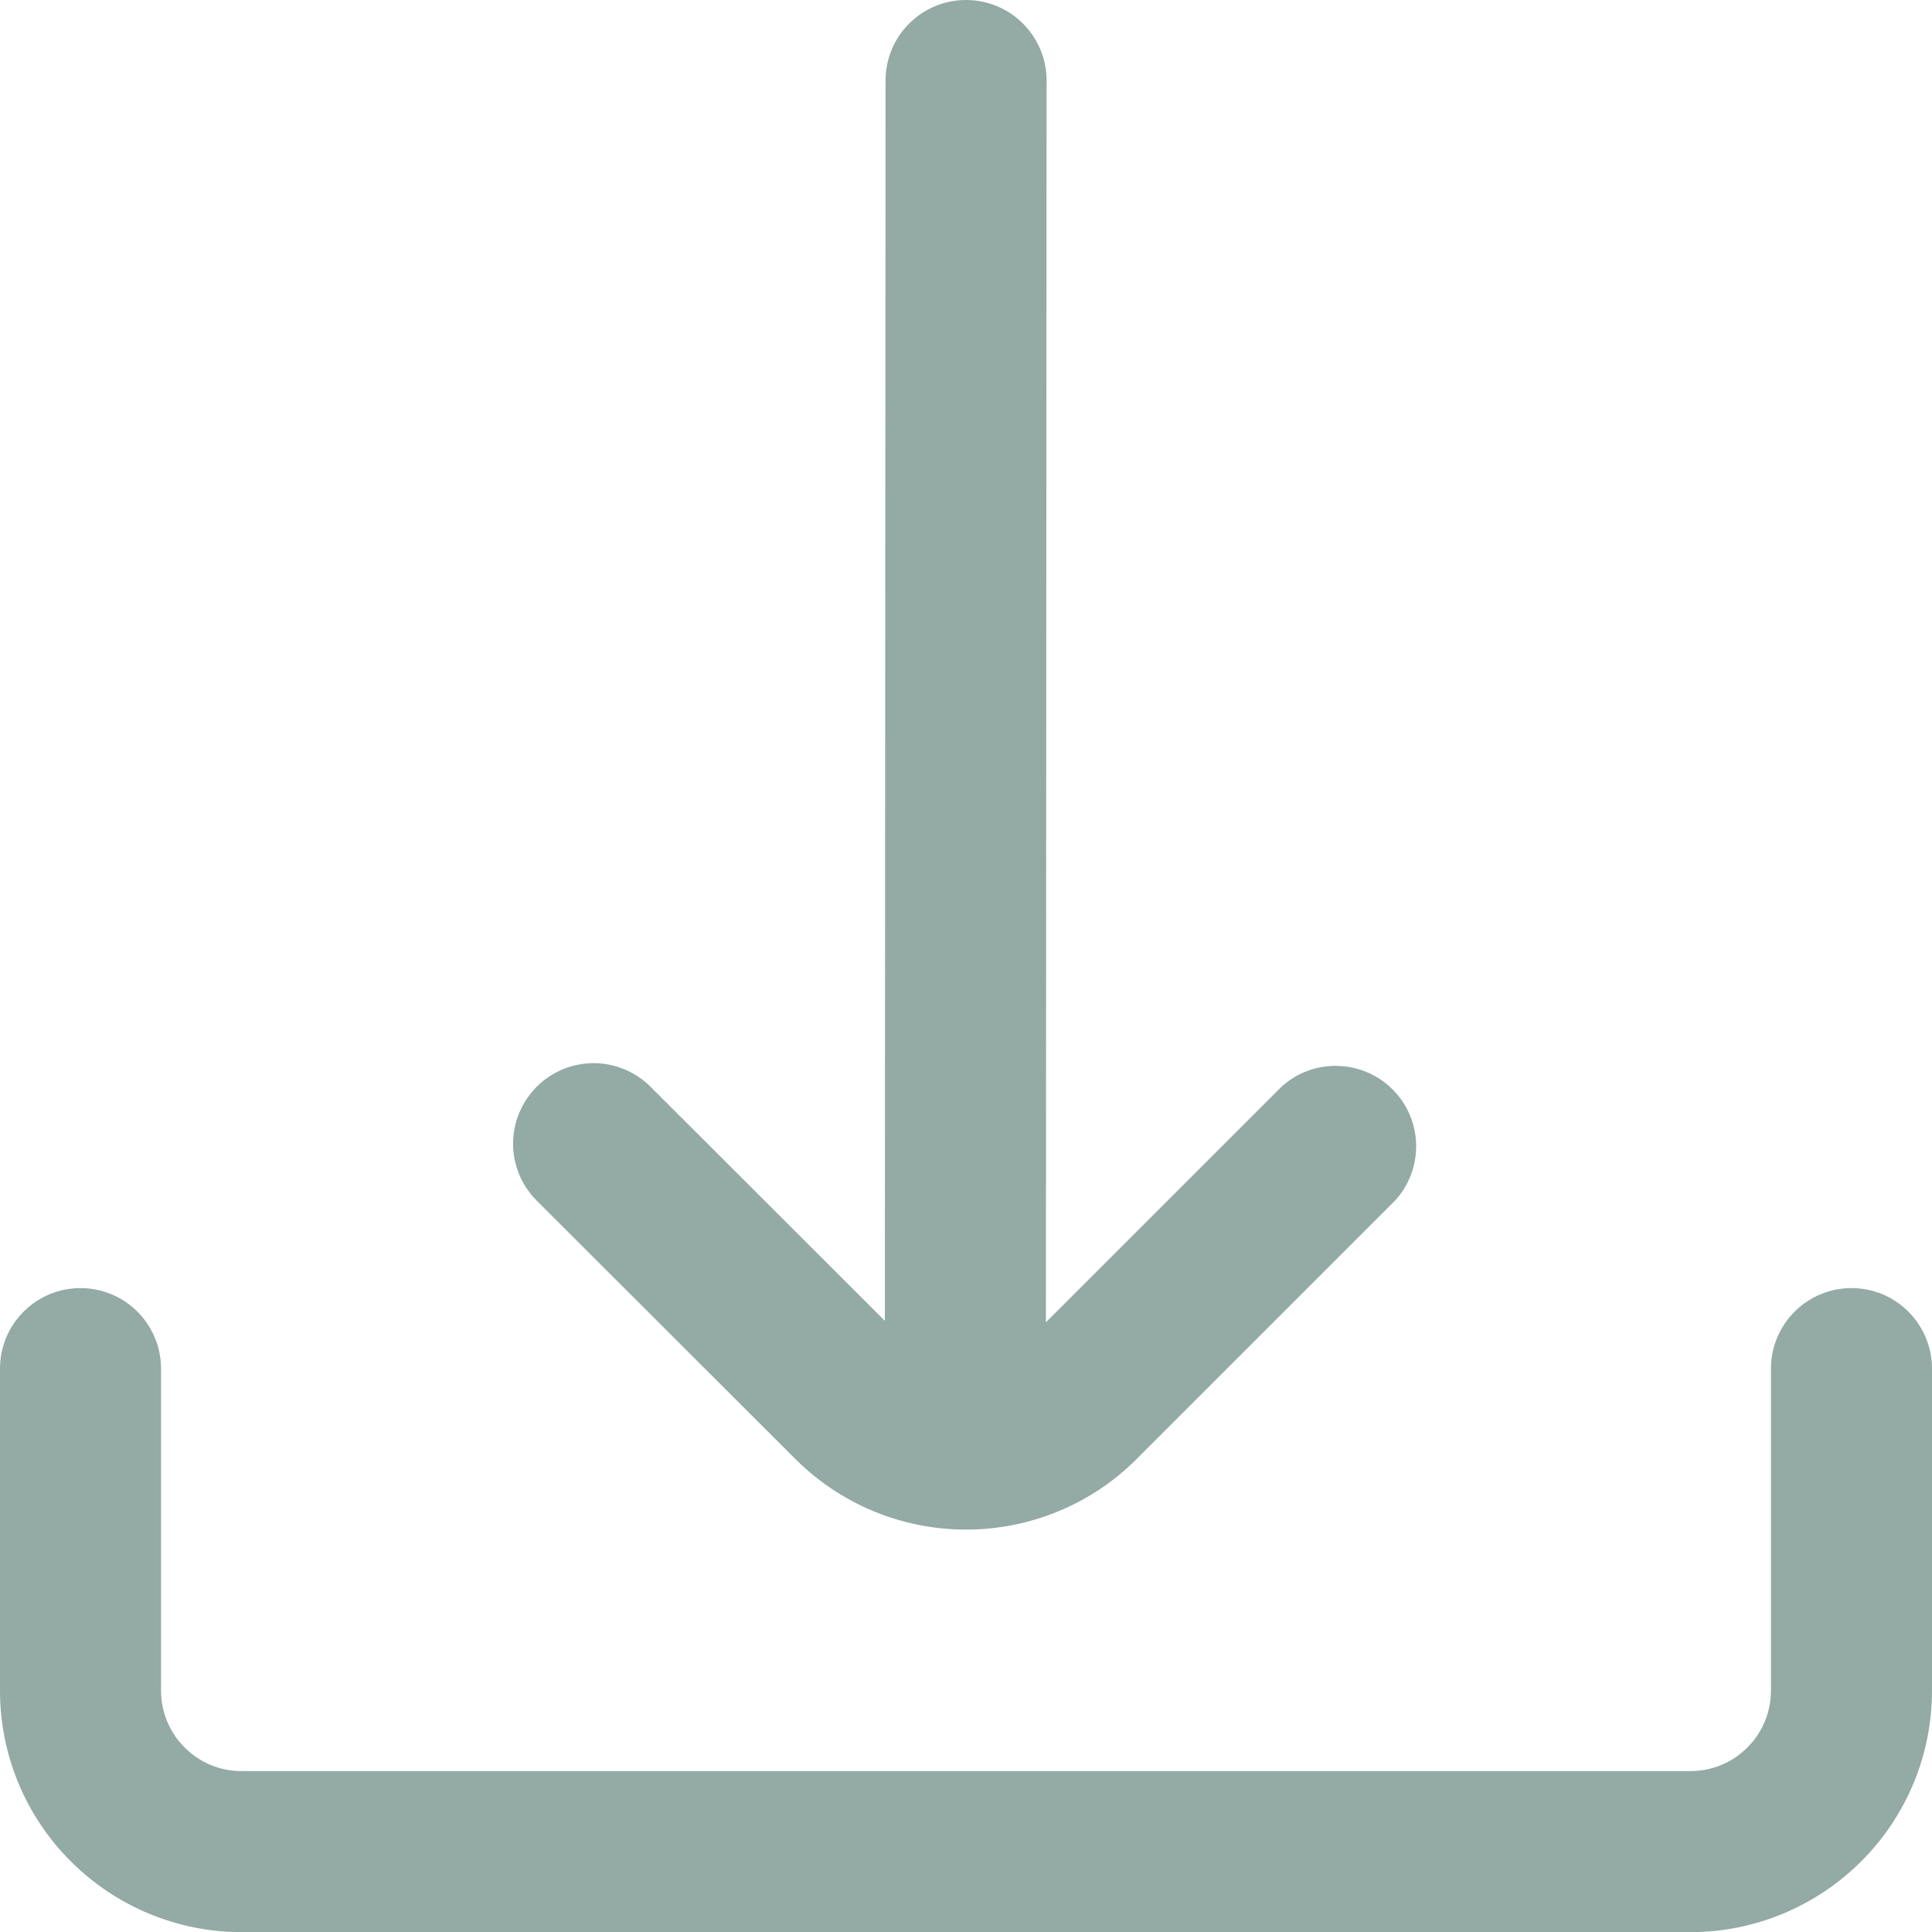 <?xml version="1.0" encoding="UTF-8"?>
<svg xmlns="http://www.w3.org/2000/svg" width="14" height="14" viewBox="0 0 14 14" fill="none">
  <g clip-path="url(#clip0_299_18942)">
    <path d="M5.762 10.571C5.925 10.734 6.118 10.863 6.33 10.951C6.543 11.039 6.77 11.084 7 11.084C7.23 11.084 7.458 11.039 7.67 10.951C7.883 10.863 8.076 10.734 8.238 10.571L10.111 8.698C10.212 8.587 10.265 8.442 10.262 8.292C10.258 8.142 10.197 8 10.091 7.894C9.984 7.788 9.842 7.727 9.692 7.724C9.542 7.72 9.397 7.774 9.286 7.875L7.579 9.582L7.584 0.583C7.584 0.429 7.522 0.28 7.413 0.171C7.303 0.061 7.155 0 7 0V0C6.846 0 6.697 0.061 6.588 0.171C6.478 0.28 6.417 0.429 6.417 0.583L6.412 9.571L4.714 7.875C4.605 7.766 4.456 7.704 4.302 7.704C4.147 7.704 3.998 7.766 3.889 7.875C3.78 7.985 3.718 8.133 3.718 8.288C3.718 8.443 3.78 8.591 3.889 8.7L5.762 10.571Z" fill="#93AAA5"></path>
    <path d="M13.417 9.334C13.262 9.334 13.114 9.395 13.004 9.505C12.895 9.614 12.833 9.763 12.833 9.917V12.251C12.833 12.405 12.772 12.554 12.662 12.663C12.553 12.773 12.405 12.834 12.25 12.834H1.75C1.595 12.834 1.447 12.773 1.338 12.663C1.228 12.554 1.167 12.405 1.167 12.251V9.917C1.167 9.763 1.105 9.614 0.996 9.505C0.886 9.395 0.738 9.334 0.583 9.334C0.429 9.334 0.28 9.395 0.171 9.505C0.061 9.614 0 9.763 0 9.917L0 12.251C0 12.715 0.184 13.16 0.513 13.488C0.841 13.816 1.286 14.001 1.75 14.001H12.25C12.714 14.001 13.159 13.816 13.487 13.488C13.816 13.16 14 12.715 14 12.251V9.917C14 9.763 13.938 9.614 13.829 9.505C13.72 9.395 13.571 9.334 13.417 9.334Z" fill="#93AAA5"></path>
  </g>
  <defs>
    <clipPath id="clip0_299_18942">
      <rect width="14" height="14" fill="white"></rect>
    </clipPath>
  </defs>
</svg>
